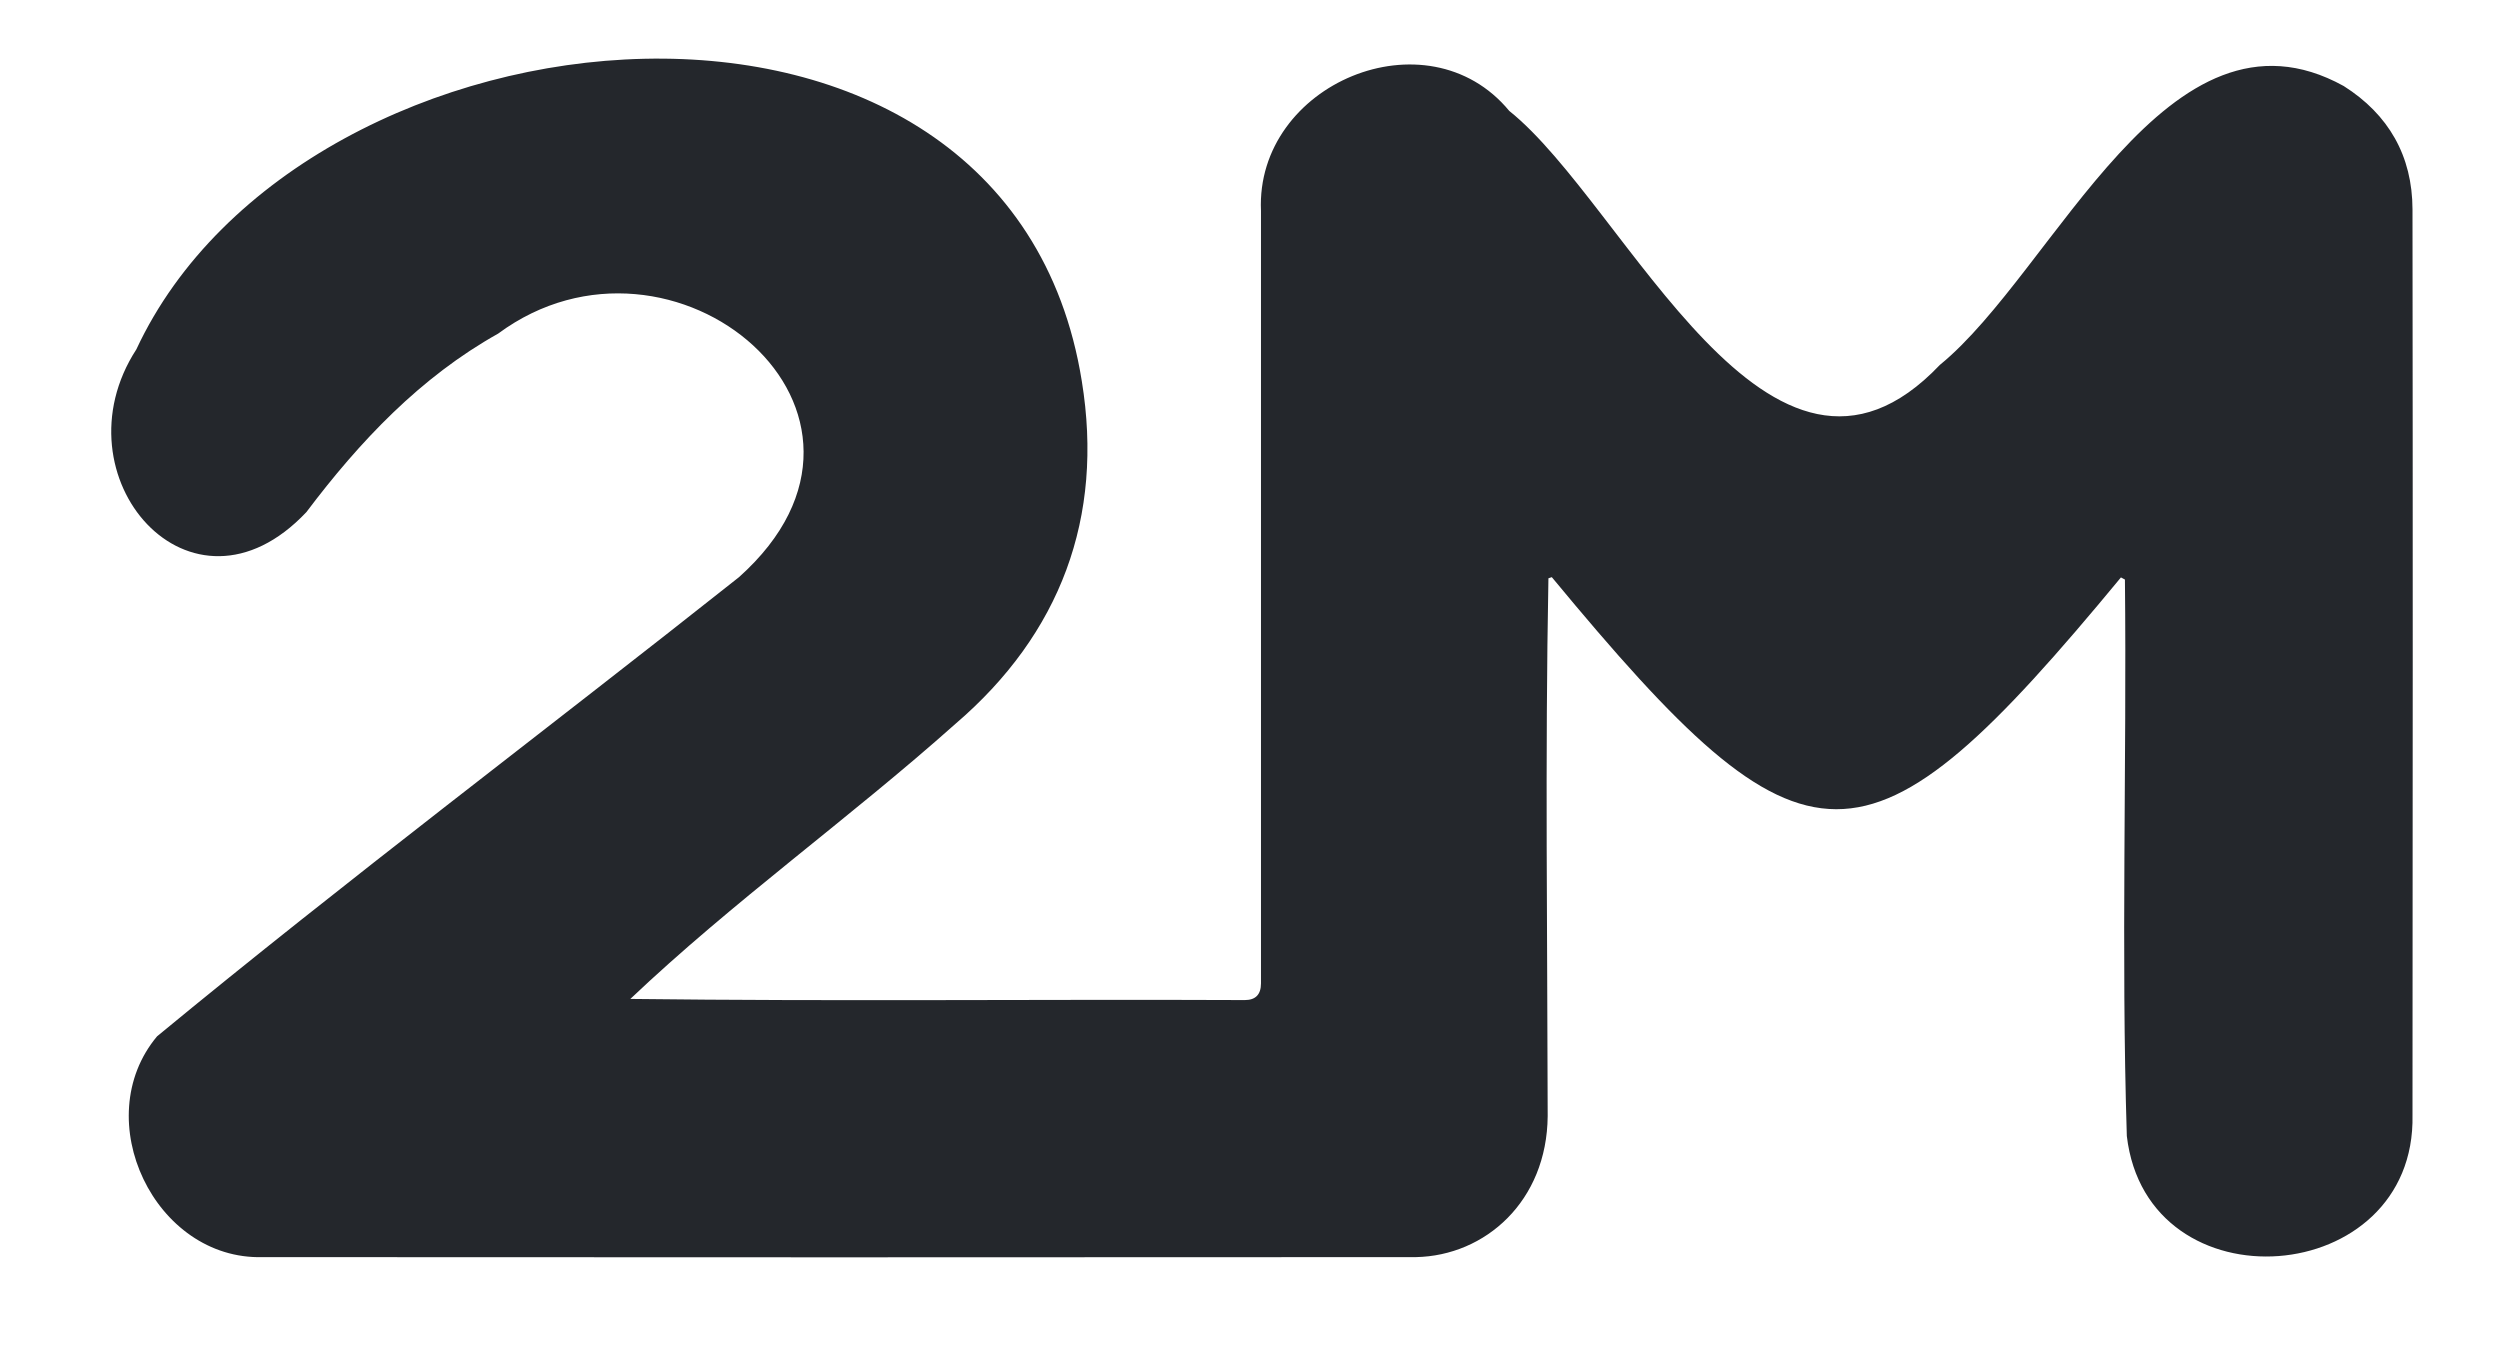 <?xml version="1.0" encoding="UTF-8"?> <svg xmlns="http://www.w3.org/2000/svg" viewBox="1946.36 2471.555 104.28 56.89" width="104.28" height="56.89" data-guides="{&quot;vertical&quot;:[],&quot;horizontal&quot;:[]}"><path fill="rgb(36, 39, 44)" stroke="none" fill-opacity="1" stroke-width="1" stroke-opacity="1" color="rgb(51, 51, 51)" font-size-adjust="none" class="cls-1" id="tSvg9d7ad5127e" title="Path 6" d="M 2034.838 2495.629 C 2024.148 2508.57 2021.738 2508.501 2011.089 2495.629C 2011.042 2495.645 2010.995 2495.661 2010.948 2495.677C 2010.807 2503.148 2010.906 2510.635 2010.917 2518.112C 2010.885 2521.663 2008.313 2523.934 2005.422 2523.992C 1989.389 2524.003 1973.35 2524.003 1957.317 2523.992C 1952.817 2524.119 1950.015 2518.244 1952.912 2514.782C 1960.852 2508.233 1969.107 2502.031 1977.179 2495.634C 1984.874 2488.769 1974.413 2480.091 1967.138 2485.471C 1963.901 2487.283 1961.366 2489.96 1959.14 2492.916C 1954.326 2498.021 1948.611 2491.425 1952.047 2486.129C 1959.019 2471.176 1988.42 2468.315 1991.484 2487.452C 1992.411 2493.137 1990.593 2498 1986.209 2501.752C 1981.794 2505.688 1976.928 2509.165 1972.653 2513.222C 1981.191 2513.328 1989.74 2513.233 1998.283 2513.27C 1998.733 2513.27 1998.958 2513.038 1998.958 2512.574C 1998.958 2501.833 1998.958 2491.091 1998.958 2480.349C 1998.723 2475.059 2005.893 2472.04 2009.314 2476.181C 2014.222 2480.107 2020.172 2494.249 2027.275 2486.777C 2032.088 2482.847 2036.776 2471.086 2044.12 2475.143C 2045.995 2476.329 2046.985 2478.062 2046.99 2480.286C 2047.006 2492.873 2047.001 2505.466 2046.99 2518.059C 2047.147 2525.331 2035.922 2526.195 2035.074 2518.939C 2034.833 2511.215 2035.074 2503.464 2034.995 2495.729C 2034.938 2495.698 2034.885 2495.671 2034.828 2495.64C 2034.828 2495.636 2034.828 2495.633 2034.828 2495.629C 2034.831 2495.629 2034.835 2495.629 2034.838 2495.629Z"></path><defs></defs></svg> 